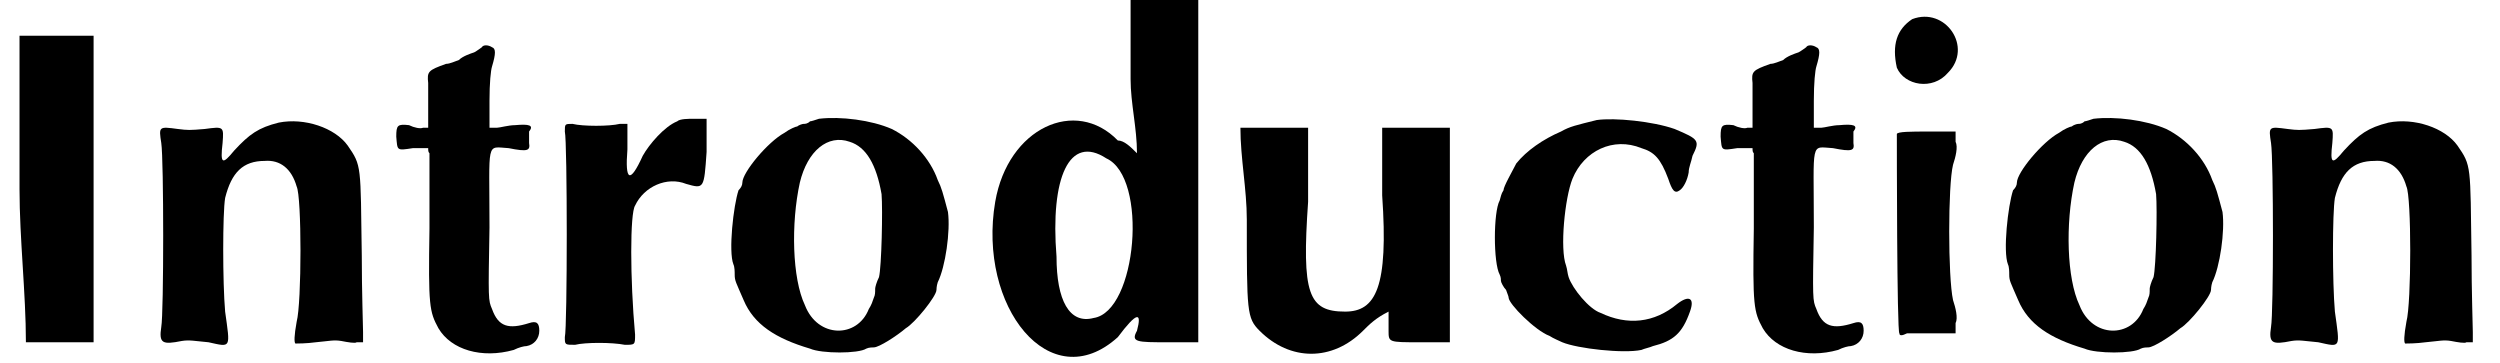 <?xml version='1.0' encoding='utf-8'?>
<svg xmlns="http://www.w3.org/2000/svg" xmlns:xlink="http://www.w3.org/1999/xlink" width="193px" height="28px" viewBox="0 0 1935 284" version="1.1">
<defs>
<path id="gl3611" d="M 4 124 C 4 163 9 206 9 244 C 19 244 24 244 33 244 C 43 244 52 244 62 244 C 62 206 62 163 62 124 C 62 86 62 43 62 4 C 52 4 43 4 33 4 C 24 4 14 4 4 4 C 4 43 4 86 4 124 z" fill="black"/><!-- width=72 height=254 -->
<path id="gl3347" d="M 98 4 C 82 8 75 13 63 26 C 54 37 52 37 54 20 C 55 7 55 7 40 9 C 28 10 27 10 19 9 C 4 7 4 7 6 20 C 8 33 8 153 6 164 C 4 177 7 178 22 175 C 28 174 32 175 43 176 C 61 180 60 181 56 152 C 54 129 54 75 56 63 C 61 43 70 34 87 34 C 99 33 108 40 112 54 C 116 62 116 145 112 160 C 110 171 110 176 111 177 C 112 177 120 177 127 176 C 138 175 141 174 147 175 C 152 176 158 177 159 176 C 162 176 163 176 164 176 C 164 174 164 171 164 168 C 164 164 163 136 163 108 C 162 37 163 38 152 22 C 142 8 118 0 98 4 z" fill="black"/><!-- width=174 height=187 -->
<path id="gl3350" d="M 73 3 C 73 3 69 6 67 7 C 64 8 58 10 55 13 C 52 14 48 16 45 16 C 31 21 30 22 31 31 C 31 34 31 44 31 51 C 31 56 31 61 31 66 C 30 66 28 66 27 66 C 25 67 20 66 16 64 C 7 63 6 64 6 73 C 7 84 6 84 19 82 C 22 82 27 82 31 82 C 31 84 31 85 32 86 C 32 88 32 114 32 145 C 31 206 32 210 39 223 C 49 240 73 247 98 240 C 102 238 106 237 108 237 C 114 236 118 231 118 225 C 118 219 116 217 110 219 C 94 224 86 222 81 208 C 78 201 78 201 79 144 C 79 75 76 81 94 82 C 109 85 111 84 110 78 C 110 74 110 72 110 69 C 114 64 110 63 99 64 C 94 64 87 66 85 66 C 82 66 81 66 79 66 C 79 58 79 51 79 45 C 79 31 80 21 81 18 C 84 8 84 4 81 3 C 78 1 74 1 73 3 z" fill="black"/><!-- width=124 height=249 -->
<path id="gl3612" d="M 91 5 C 81 9 69 23 64 32 C 54 54 50 52 52 27 C 52 21 52 13 52 7 C 50 7 48 7 46 7 C 38 9 17 9 9 7 C 3 7 3 7 3 13 C 5 21 5 166 3 174 C 3 180 3 180 11 180 C 19 178 40 178 50 180 C 58 180 58 180 58 172 C 54 128 54 77 58 71 C 65 56 83 48 98 54 C 112 58 112 58 114 29 C 114 21 114 11 114 3 C 110 3 108 3 104 3 C 100 3 93 3 91 5 z" fill="black"/><!-- width=126 height=190 -->
<path id="gl3346" d="M 73 2 C 70 3 67 4 66 4 C 64 6 62 6 61 6 C 60 6 57 7 56 8 C 55 8 50 10 46 13 C 33 20 13 44 13 52 C 13 54 12 56 10 58 C 6 70 2 106 6 116 C 7 118 7 122 7 124 C 7 129 8 130 14 144 C 22 163 39 174 66 182 C 75 186 104 186 110 182 C 112 181 115 181 116 181 C 120 181 134 172 141 166 C 148 162 165 141 165 136 C 165 136 165 133 166 130 C 172 118 176 90 174 75 C 170 60 169 56 166 50 C 160 33 146 18 130 10 C 114 3 90 0 73 2 M 97 20 C 110 24 118 38 122 61 C 123 73 122 118 120 126 C 118 130 117 134 117 135 C 117 138 117 140 116 142 C 115 145 114 148 112 151 C 103 174 72 174 62 148 C 52 127 51 84 58 52 C 64 27 80 14 97 20 z" fill="black"/><!-- width=183 height=193 -->
<path id="gl3619" d="M 115 62 C 115 81 120 100 120 120 C 115 115 110 110 105 110 C 72 76 19 100 9 158 C -5 240 52 312 105 264 C 120 244 124 244 120 259 C 115 268 120 268 144 268 C 148 268 158 268 168 268 C 168 225 168 182 168 134 C 168 91 168 48 168 0 C 158 0 148 0 139 0 C 134 0 124 0 115 0 C 115 24 115 43 115 62 M 96 124 C 129 139 120 244 86 249 C 67 254 57 235 57 201 C 52 139 67 105 96 124 z" fill="black"/><!-- width=177 height=283 -->
<path id="gl3620" d="M 9 76 C 9 148 9 153 19 163 C 43 187 76 187 100 163 C 105 158 110 153 120 148 C 120 153 120 158 120 163 C 120 172 120 172 144 172 C 153 172 158 172 168 172 C 168 144 168 115 168 86 C 168 62 168 33 168 4 C 158 4 148 4 144 4 C 134 4 124 4 115 4 C 115 24 115 43 115 57 C 120 129 110 148 86 148 C 57 148 52 134 57 62 C 57 43 57 24 57 4 C 48 4 38 4 33 4 C 24 4 14 4 4 4 C 4 28 9 52 9 76 z" fill="black"/><!-- width=177 height=187 -->
<path id="gl3621" d="M 85 3 C 69 7 64 8 57 12 C 43 18 30 27 22 37 C 19 43 12 55 12 58 C 10 61 10 63 9 66 C 4 75 4 115 9 124 C 10 126 10 128 10 129 C 10 130 12 134 14 136 C 15 139 16 141 16 142 C 16 147 37 168 48 172 C 51 174 56 176 58 177 C 70 182 106 186 120 183 C 122 182 127 181 129 180 C 145 176 152 170 158 153 C 162 142 157 140 148 147 C 130 162 109 164 88 154 C 79 151 66 135 63 126 C 62 123 62 120 61 117 C 56 104 60 64 66 49 C 75 27 98 16 120 25 C 130 28 135 33 141 49 C 144 58 146 61 150 58 C 153 56 156 50 157 44 C 157 40 159 36 160 31 C 166 19 165 18 146 10 C 129 4 99 1 85 3 z" fill="black"/><!-- width=172 height=193 -->
<path id="gl3350" d="M 73 3 C 73 3 69 6 67 7 C 64 8 58 10 55 13 C 52 14 48 16 45 16 C 31 21 30 22 31 31 C 31 34 31 44 31 51 C 31 56 31 61 31 66 C 30 66 28 66 27 66 C 25 67 20 66 16 64 C 7 63 6 64 6 73 C 7 84 6 84 19 82 C 22 82 27 82 31 82 C 31 84 31 85 32 86 C 32 88 32 114 32 145 C 31 206 32 210 39 223 C 49 240 73 247 98 240 C 102 238 106 237 108 237 C 114 236 118 231 118 225 C 118 219 116 217 110 219 C 94 224 86 222 81 208 C 78 201 78 201 79 144 C 79 75 76 81 94 82 C 109 85 111 84 110 78 C 110 74 110 72 110 69 C 114 64 110 63 99 64 C 94 64 87 66 85 66 C 82 66 81 66 79 66 C 79 58 79 51 79 45 C 79 31 80 21 81 18 C 84 8 84 4 81 3 C 78 1 74 1 73 3 z" fill="black"/><!-- width=124 height=249 -->
<path id="gl3624" d="M 24 10 C 12 18 8 30 12 48 C 18 62 40 66 52 52 C 72 32 50 0 24 10 M 12 100 C 12 106 12 256 14 256 C 14 258 16 258 20 256 C 24 256 32 256 42 256 C 48 256 52 256 58 256 C 58 254 58 252 58 248 C 60 244 58 236 56 230 C 52 212 52 140 56 124 C 58 118 60 110 58 106 C 58 104 58 100 58 98 C 50 98 44 98 36 98 C 24 98 12 98 12 100 z" fill="black"/><!-- width=72 height=272 -->
<path id="gl3346" d="M 73 2 C 70 3 67 4 66 4 C 64 6 62 6 61 6 C 60 6 57 7 56 8 C 55 8 50 10 46 13 C 33 20 13 44 13 52 C 13 54 12 56 10 58 C 6 70 2 106 6 116 C 7 118 7 122 7 124 C 7 129 8 130 14 144 C 22 163 39 174 66 182 C 75 186 104 186 110 182 C 112 181 115 181 116 181 C 120 181 134 172 141 166 C 148 162 165 141 165 136 C 165 136 165 133 166 130 C 172 118 176 90 174 75 C 170 60 169 56 166 50 C 160 33 146 18 130 10 C 114 3 90 0 73 2 M 97 20 C 110 24 118 38 122 61 C 123 73 122 118 120 126 C 118 130 117 134 117 135 C 117 138 117 140 116 142 C 115 145 114 148 112 151 C 103 174 72 174 62 148 C 52 127 51 84 58 52 C 64 27 80 14 97 20 z" fill="black"/><!-- width=183 height=193 -->
<path id="gl3347" d="M 98 4 C 82 8 75 13 63 26 C 54 37 52 37 54 20 C 55 7 55 7 40 9 C 28 10 27 10 19 9 C 4 7 4 7 6 20 C 8 33 8 153 6 164 C 4 177 7 178 22 175 C 28 174 32 175 43 176 C 61 180 60 181 56 152 C 54 129 54 75 56 63 C 61 43 70 34 87 34 C 99 33 108 40 112 54 C 116 62 116 145 112 160 C 110 171 110 176 111 177 C 112 177 120 177 127 176 C 138 175 141 174 147 175 C 152 176 158 177 159 176 C 162 176 163 176 164 176 C 164 174 164 171 164 168 C 164 164 163 136 163 108 C 162 37 163 38 152 22 C 142 8 118 0 98 4 z" fill="black"/><!-- width=174 height=187 -->
</defs>
<use xlink:href="#gl3611" x="0" y="24"/>
<use xlink:href="#gl3347" x="109" y="92"/>
<use xlink:href="#gl3350" x="293" y="34"/>
<use xlink:href="#gl3612" x="428" y="90"/>
<use xlink:href="#gl3346" x="557" y="91"/>
<use xlink:href="#gl3619" x="759" y="0"/>
<use xlink:href="#gl3620" x="956" y="96"/>
<use xlink:href="#gl3621" x="1154" y="91"/>
<use xlink:href="#gl3350" x="1330" y="34"/>
<use xlink:href="#gl3624" x="1462" y="5"/>
<use xlink:href="#gl3346" x="1555" y="91"/>
<use xlink:href="#gl3347" x="1761" y="92"/>
</svg>
